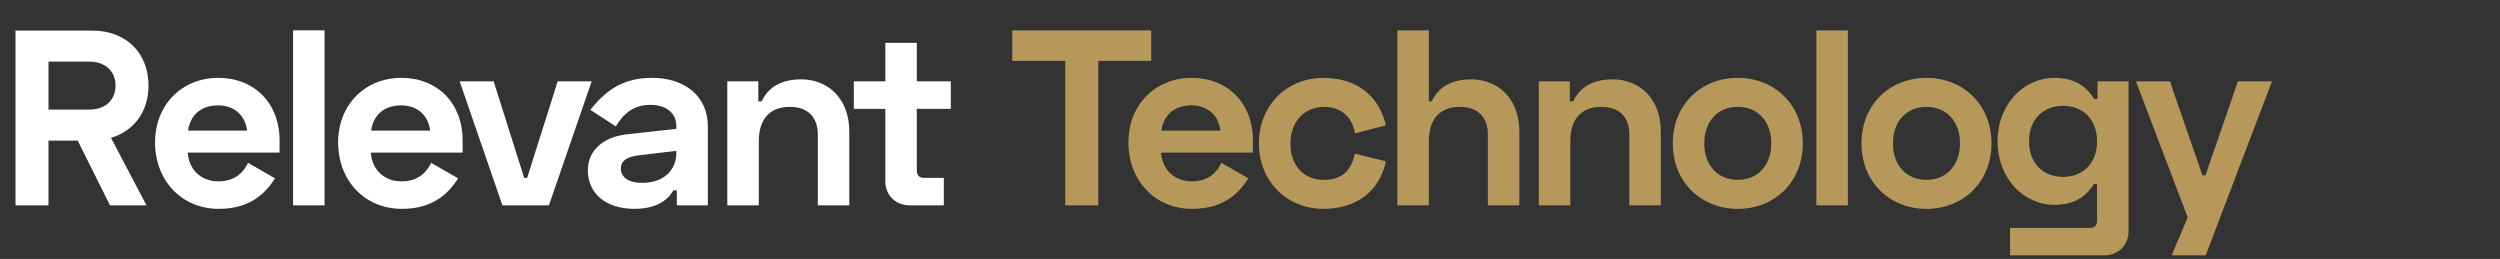 <svg width="280" height="29" viewBox="0 0 280 29" fill="none" xmlns="http://www.w3.org/2000/svg">
<rect x="0" y="0" width="280" height="29" fill="#333333" stroke="none"/>
<path d="M16.632 9.588C16.632 5.864 14.056 3.428 10.36 3.428H1.736V23H5.432V15.748H8.708L12.32 23H16.408L12.432 15.44C14.952 14.684 16.632 12.556 16.632 9.588ZM5.432 6.9H9.996C11.76 6.9 12.936 7.936 12.936 9.588C12.936 11.24 11.76 12.276 9.996 12.276H5.432V6.9ZM17.367 15.944C17.367 20.256 20.363 23.392 24.507 23.392C28.231 23.392 29.855 21.432 30.807 19.976L27.783 18.24C27.307 19.22 26.411 20.312 24.451 20.312C22.435 20.312 21.119 18.884 21.035 17.092H31.311V15.72C31.311 11.548 28.483 8.72 24.451 8.72C20.363 8.72 17.367 11.744 17.367 15.944ZM21.063 14.628C21.287 12.976 22.435 11.8 24.423 11.8C26.243 11.8 27.475 12.92 27.671 14.628H21.063ZM36.349 3.4H32.821V23H36.349V3.4ZM37.871 15.944C37.871 20.256 40.867 23.392 45.011 23.392C48.735 23.392 50.359 21.432 51.311 19.976L48.287 18.24C47.811 19.22 46.915 20.312 44.955 20.312C42.939 20.312 41.623 18.884 41.539 17.092H51.815V15.72C51.815 11.548 48.987 8.72 44.955 8.72C40.867 8.72 37.871 11.744 37.871 15.944ZM41.567 14.628C41.791 12.976 42.939 11.8 44.927 11.8C46.747 11.8 47.979 12.92 48.175 14.628H41.567ZM51.483 9.112L56.271 23H61.479L66.267 9.112H62.459L59.043 19.92H58.707L55.291 9.112H51.483ZM66.117 12.304L68.973 14.152C69.841 12.696 70.989 11.744 72.837 11.744C74.741 11.744 75.749 12.78 75.749 14.096V14.432L70.177 15.048C67.601 15.328 65.837 16.84 65.837 19.052C65.837 21.712 67.909 23.392 71.045 23.392C74.041 23.392 75.077 21.936 75.413 21.32H75.805V23H79.277V14.124C79.277 10.876 76.813 8.72 73.033 8.72C69.645 8.72 67.769 10.232 66.117 12.304ZM69.533 18.856C69.533 18.044 70.177 17.568 71.493 17.4L75.749 16.896V17.12C75.749 19.024 74.377 20.48 71.913 20.48C70.345 20.48 69.533 19.808 69.533 18.856ZM81.457 9.112V23H84.985V15.832C84.985 13.368 86.189 11.968 88.457 11.968C90.473 11.968 91.593 13.116 91.593 15.048V23H95.121V14.712C95.121 11.1 92.797 8.888 89.717 8.888C87.169 8.888 85.881 10.064 85.321 11.352H84.929V9.112H81.457ZM95.628 9.112V12.192H99.156V20.312C99.156 21.88 100.332 23 101.9 23H105.708V19.92H103.468C102.964 19.92 102.684 19.64 102.684 19.08V12.192H106.492V9.112H102.684V4.8H99.156V9.112H95.628Z" fill="white"/>
<path d="M113.372 3.4V6.816H119.308V23H123.004V6.816H128.94V3.4H113.372ZM126.383 15.944C126.383 20.256 129.379 23.392 133.523 23.392C137.247 23.392 138.871 21.432 139.823 19.976L136.799 18.24C136.323 19.22 135.427 20.312 133.467 20.312C131.451 20.312 130.135 18.884 130.051 17.092H140.327V15.72C140.327 11.548 137.499 8.72 133.467 8.72C129.379 8.72 126.383 11.744 126.383 15.944ZM130.079 14.628C130.303 12.976 131.451 11.8 133.439 11.8C135.259 11.8 136.491 12.92 136.687 14.628H130.079ZM140.996 16.056C140.996 20.368 144.188 23.392 148.22 23.392C152.112 23.392 154.548 21.236 155.22 18.072L151.748 17.204C151.384 18.968 150.404 20.144 148.276 20.144C146.008 20.144 144.524 18.52 144.524 16.056C144.524 13.592 146.148 11.968 148.276 11.968C150.404 11.968 151.496 13.312 151.748 14.936L155.22 14.04C154.492 10.876 152.084 8.72 148.22 8.72C144.188 8.72 140.996 11.744 140.996 16.056ZM156.504 3.4V23H160.032V15.832C160.032 13.368 161.236 11.968 163.504 11.968C165.52 11.968 166.64 13.116 166.64 15.048V23H170.168V14.712C170.168 11.1 167.844 8.888 164.764 8.888C162.216 8.888 160.928 10.064 160.368 11.352H160.032V3.4H156.504ZM172.348 9.112V23H175.876V15.832C175.876 13.368 177.08 11.968 179.348 11.968C181.364 11.968 182.484 13.116 182.484 15.048V23H186.012V14.712C186.012 11.1 183.688 8.888 180.608 8.888C178.06 8.888 176.772 10.064 176.212 11.352H175.82V9.112H172.348ZM187.352 16.056C187.352 20.424 190.544 23.392 194.632 23.392C198.72 23.392 201.912 20.424 201.912 16.056C201.912 11.688 198.72 8.72 194.632 8.72C190.544 8.72 187.352 11.688 187.352 16.056ZM190.88 16.056C190.88 13.592 192.392 11.968 194.632 11.968C196.872 11.968 198.384 13.592 198.384 16.056C198.384 18.52 196.872 20.144 194.632 20.144C192.392 20.144 190.88 18.52 190.88 16.056ZM206.962 3.4H203.434V23H206.962V3.4ZM208.485 16.056C208.485 20.424 211.677 23.392 215.765 23.392C219.853 23.392 223.045 20.424 223.045 16.056C223.045 11.688 219.853 8.72 215.765 8.72C211.677 8.72 208.485 11.688 208.485 16.056ZM212.013 16.056C212.013 13.592 213.525 11.968 215.765 11.968C218.005 11.968 219.517 13.592 219.517 16.056C219.517 18.52 218.005 20.144 215.765 20.144C213.525 20.144 212.013 18.52 212.013 16.056ZM234.927 9.112V11.072H234.535C233.807 9.896 232.575 8.72 230.111 8.72C226.639 8.72 223.727 11.688 223.727 15.832C223.727 19.976 226.639 22.944 230.111 22.944C232.575 22.944 233.807 21.768 234.535 20.592H234.871V24.68C234.871 25.24 234.591 25.52 234.087 25.52H225.127V28.6H235.655C237.223 28.6 238.399 27.48 238.399 25.912V9.112H234.927ZM231.063 19.808C228.935 19.808 227.255 18.408 227.255 15.832C227.255 13.256 228.935 11.856 231.063 11.856C233.247 11.856 234.871 13.312 234.871 15.832C234.871 18.352 233.247 19.808 231.063 19.808ZM250.65 9.112L247.01 19.64H246.674L243.034 9.112H239.226L245.022 24.344L243.23 28.6H247.038L254.458 9.112H250.65Z" fill="#B5985A"/>
</svg>
